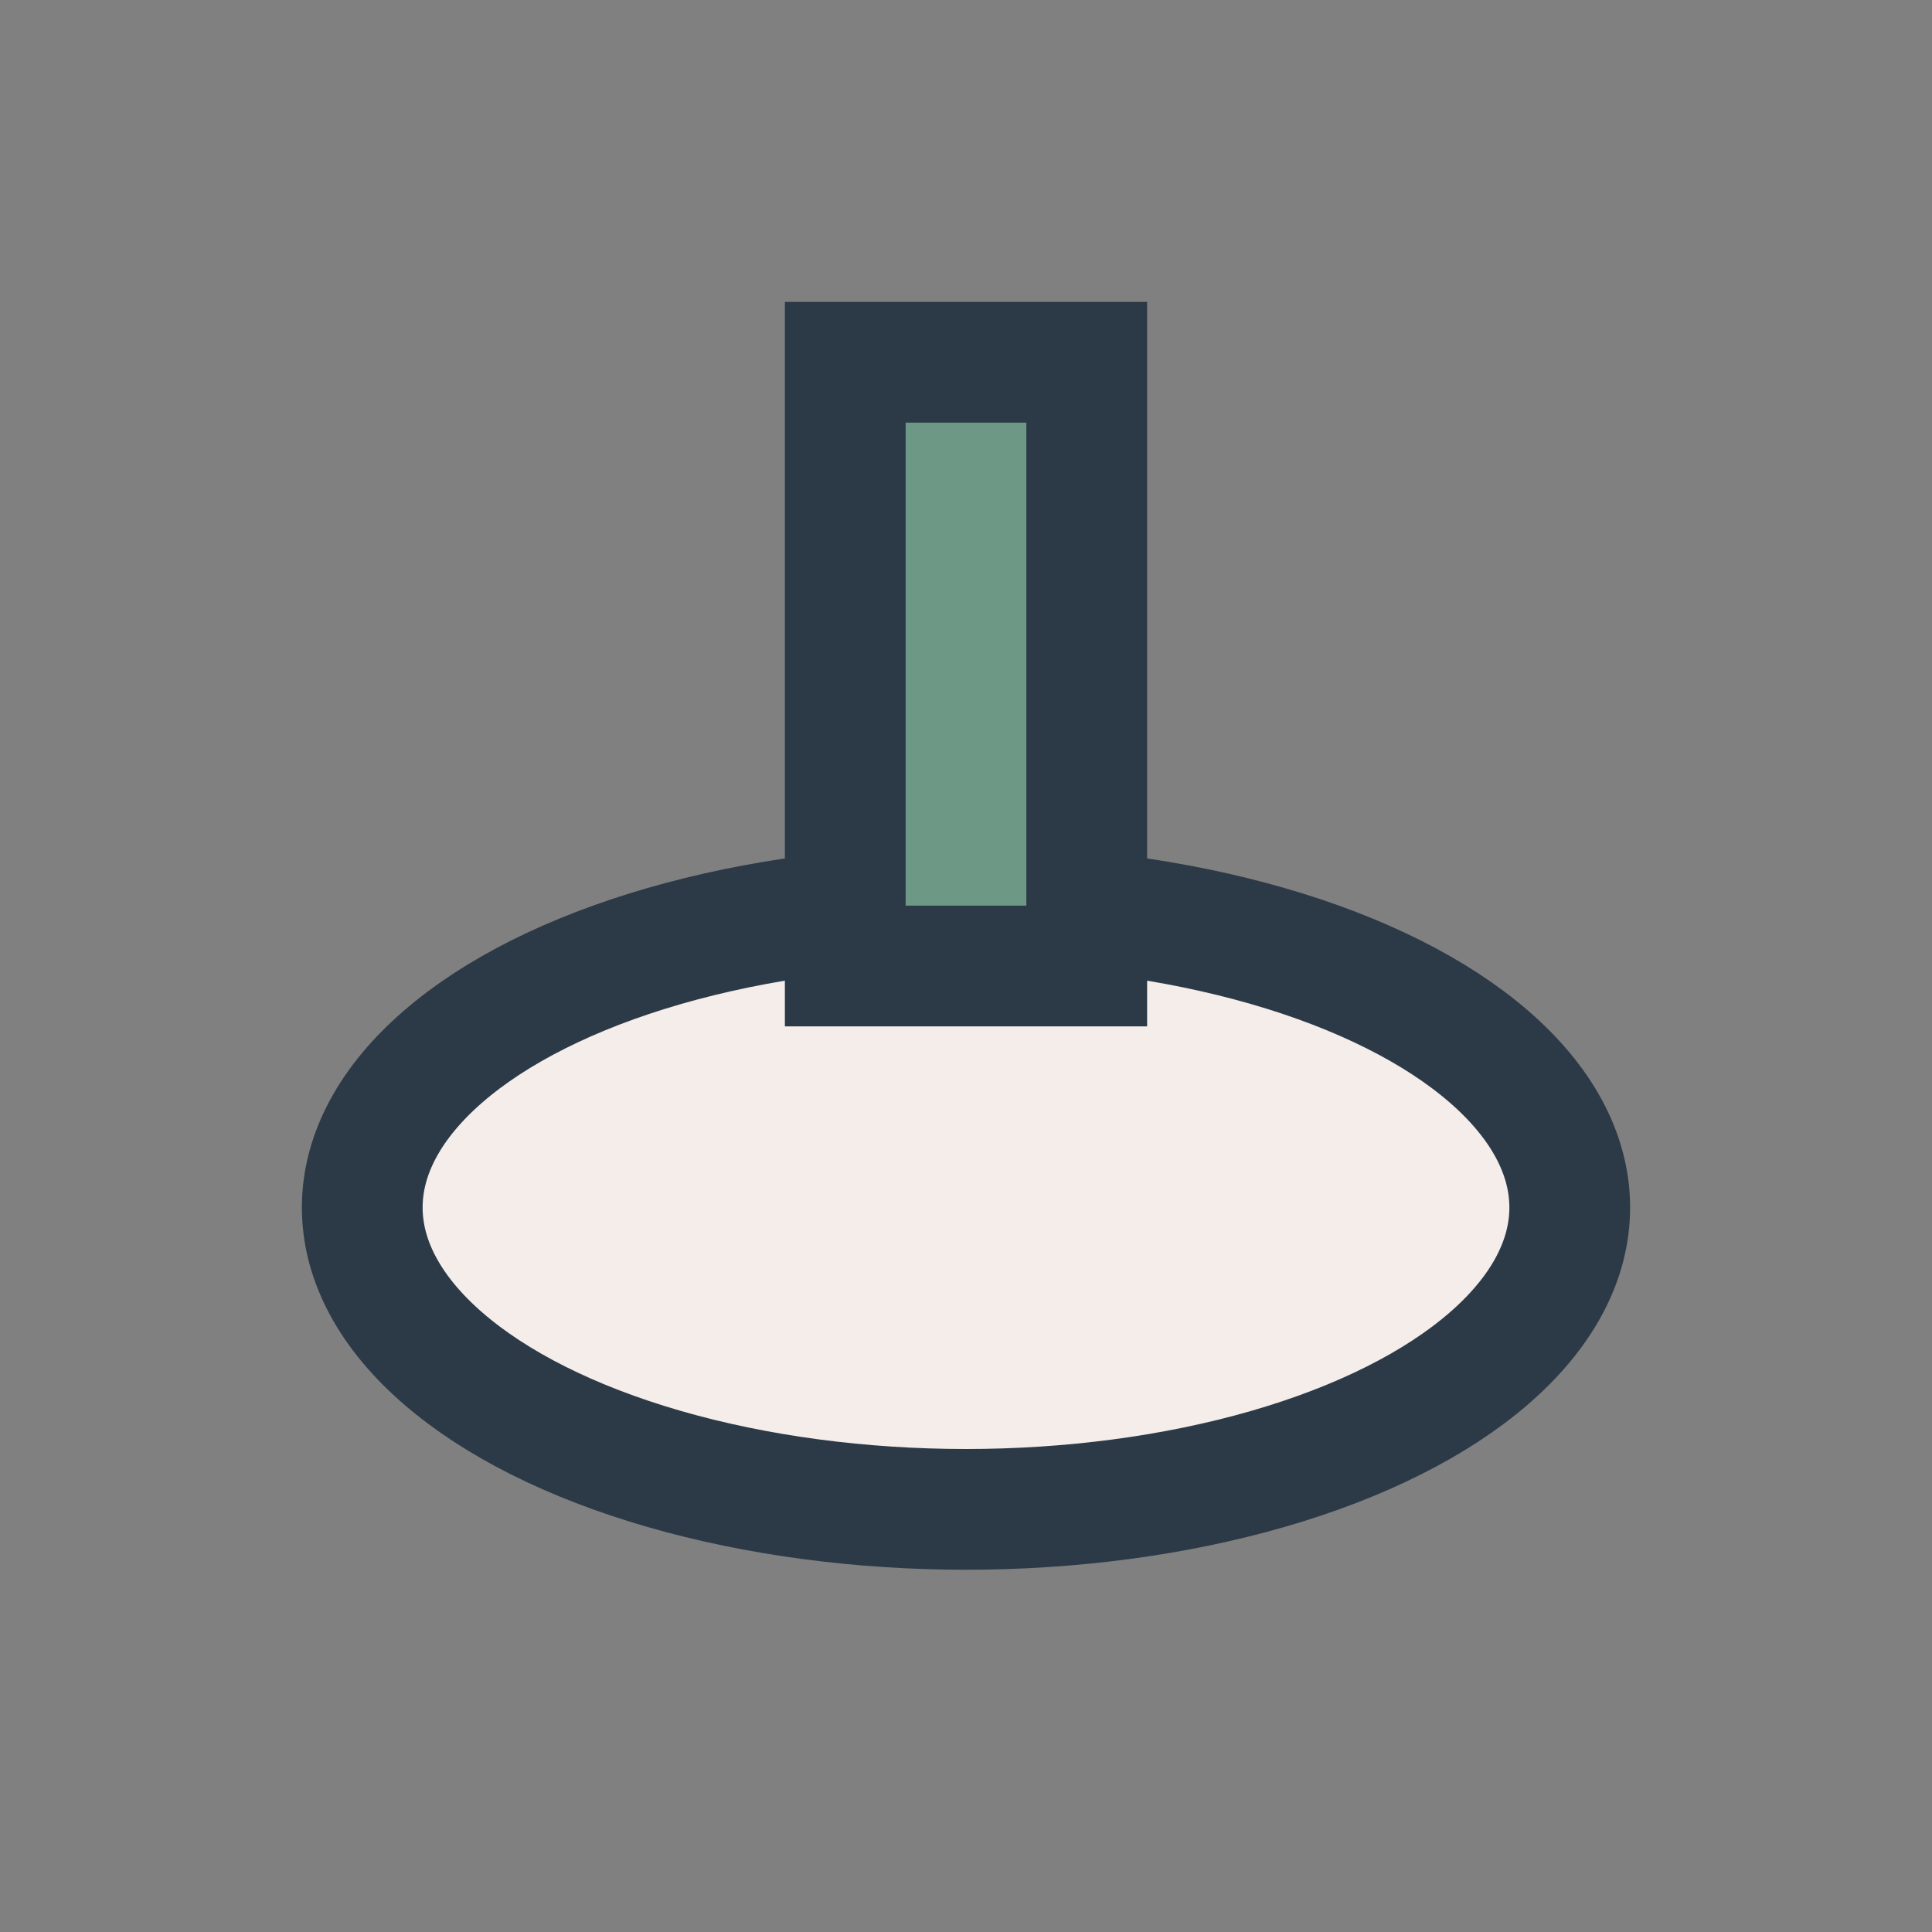 <?xml version="1.0" encoding="UTF-8"?>
<svg xmlns="http://www.w3.org/2000/svg" width="32" height="32" viewBox="0 0 32 32"><rect x="0" y="0" width="32" height="32" fill="#808080" stroke="none"/><ellipse cx="16" cy="20" rx="10" ry="5" fill="#F4EDEA" stroke="#2C3A47" stroke-width="2"/><rect x="14" y="6" width="4" height="10" fill="#6D9886" stroke="#2C3A47" stroke-width="2"/></svg>